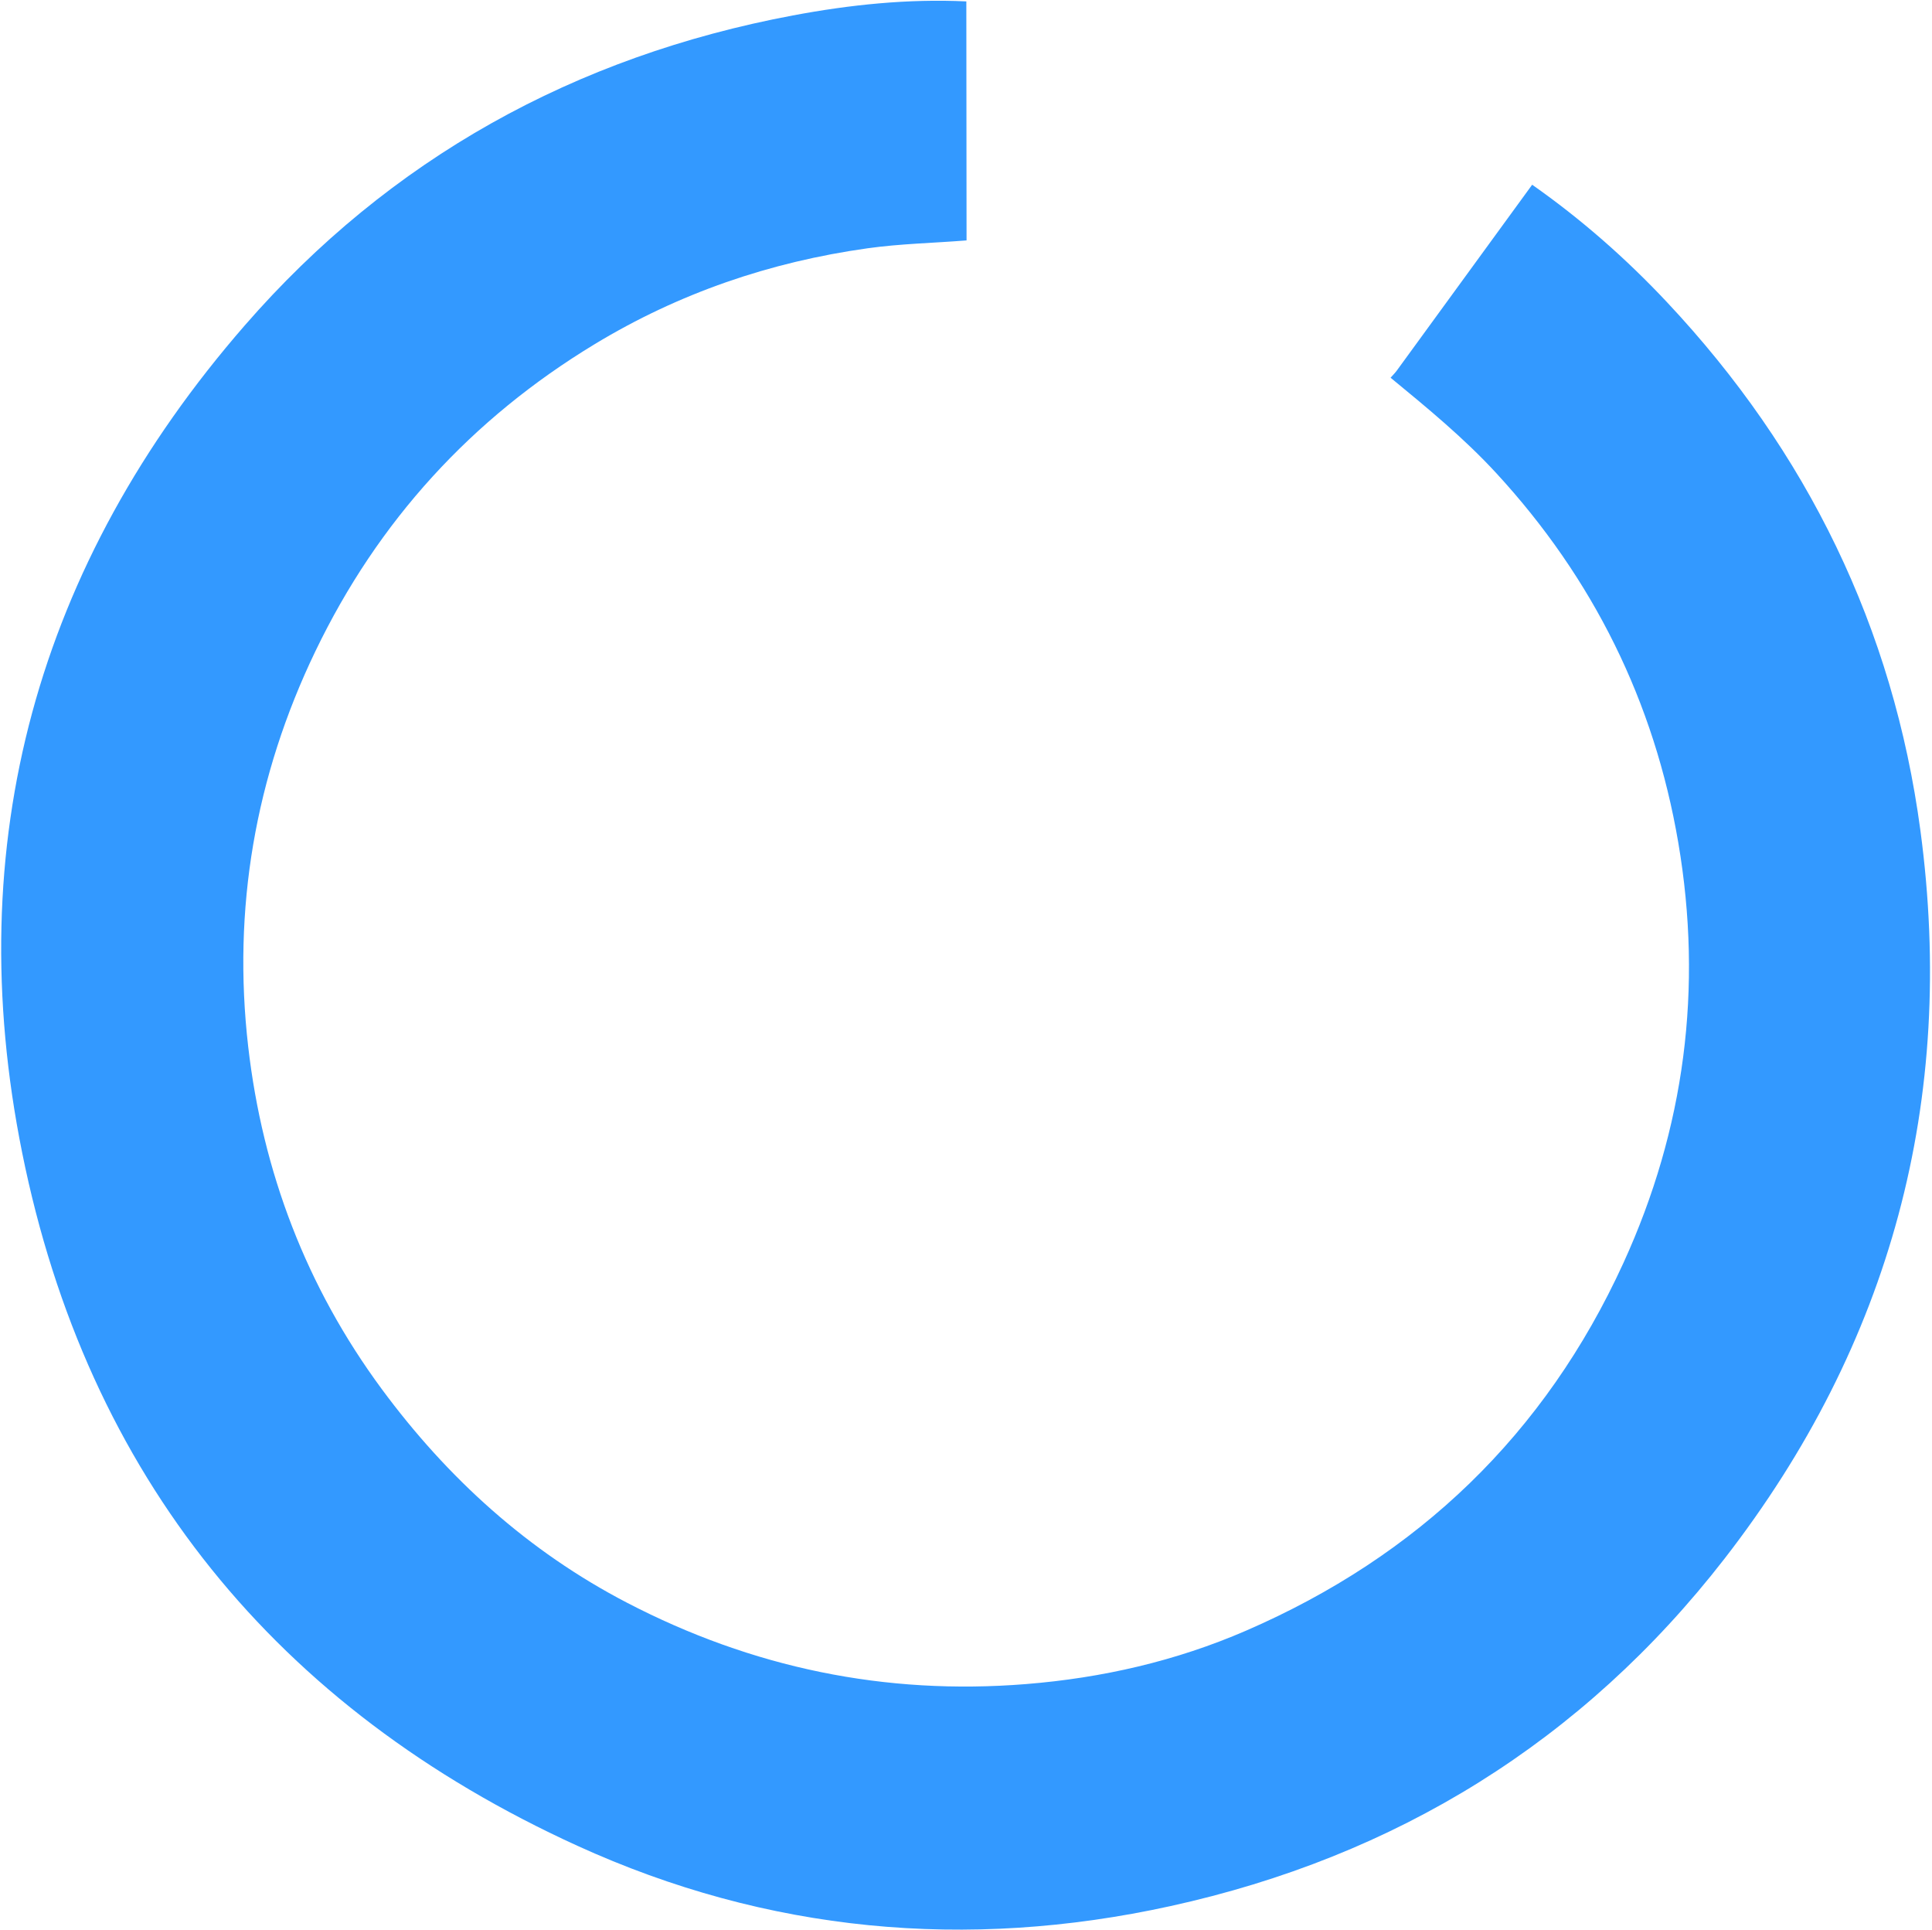 <?xml version="1.0" encoding="UTF-8"?><svg xmlns="http://www.w3.org/2000/svg" xmlns:xlink="http://www.w3.org/1999/xlink" xmlns:avocode="https://avocode.com/" id="SVGDoc633201de69bf7" width="757px" height="756px" version="1.1" viewBox="0 0 757 756" aria-hidden="true"><defs><linearGradient class="cerosgradient" data-cerosgradient="true" id="CerosGradient_idf58b2a60e" gradientUnits="userSpaceOnUse" x1="50%" y1="100%" x2="50%" y2="0%"><stop offset="0%" stop-color="#d1d1d1"/><stop offset="100%" stop-color="#d1d1d1"/></linearGradient><linearGradient/></defs><g><g><path d="M600.335,72.369c19.243,13.496 36.813,28.953 52.871,46.062c54.907,58.499 88.625,127.557 99.257,206.96c14.115,105.423 -11.548,201.144 -76.722,285.185c-55.508,71.576 -128.74,116.747 -217.14,136.153c-79.818,17.522 -157.987,10.303 -232.416,-23.651c-117.838,-53.755 -191.995,-144.863 -217.505,-271.512c-24.407,-121.172 5.832,-230.512 87.164,-324.014c56.949,-65.471 129.461,-105.476 214.83,-121.507c22.372,-4.2 45.067,-6.578 67.955,-5.497c0.029,31.212 0.059,62.422 0.088,93.632c-12.913,1.039 -25.864,1.281 -38.745,3.083c-38.201,5.345 -73.96,17.574 -106.93,37.545c-48.312,29.266 -84.906,69.294 -109.446,120.274c-23.657,49.148 -32.552,100.989 -26.344,154.96c5.64,49.039 22.792,94.1 52.277,134.061c25.831,35.009 57.419,63.633 96.121,83.761c49,25.484 101.086,36.331 156.382,31.883c29.913,-2.406 58.784,-9.044 86.143,-20.899c67.407,-29.209 117.209,-76.921 147.894,-144.026c24.095,-52.69 31.221,-107.755 21.52,-164.71c-9.398,-55.171 -33.345,-103.535 -71.331,-144.771c-12.636,-13.716 -27.027,-25.545 -41.398,-37.368c0.818,-0.932 1.713,-1.807 2.441,-2.805c17.688,-24.258 35.359,-48.53 53.034,-72.799z" fill="#3399ff" fill-opacity="1"/></g></g></svg>